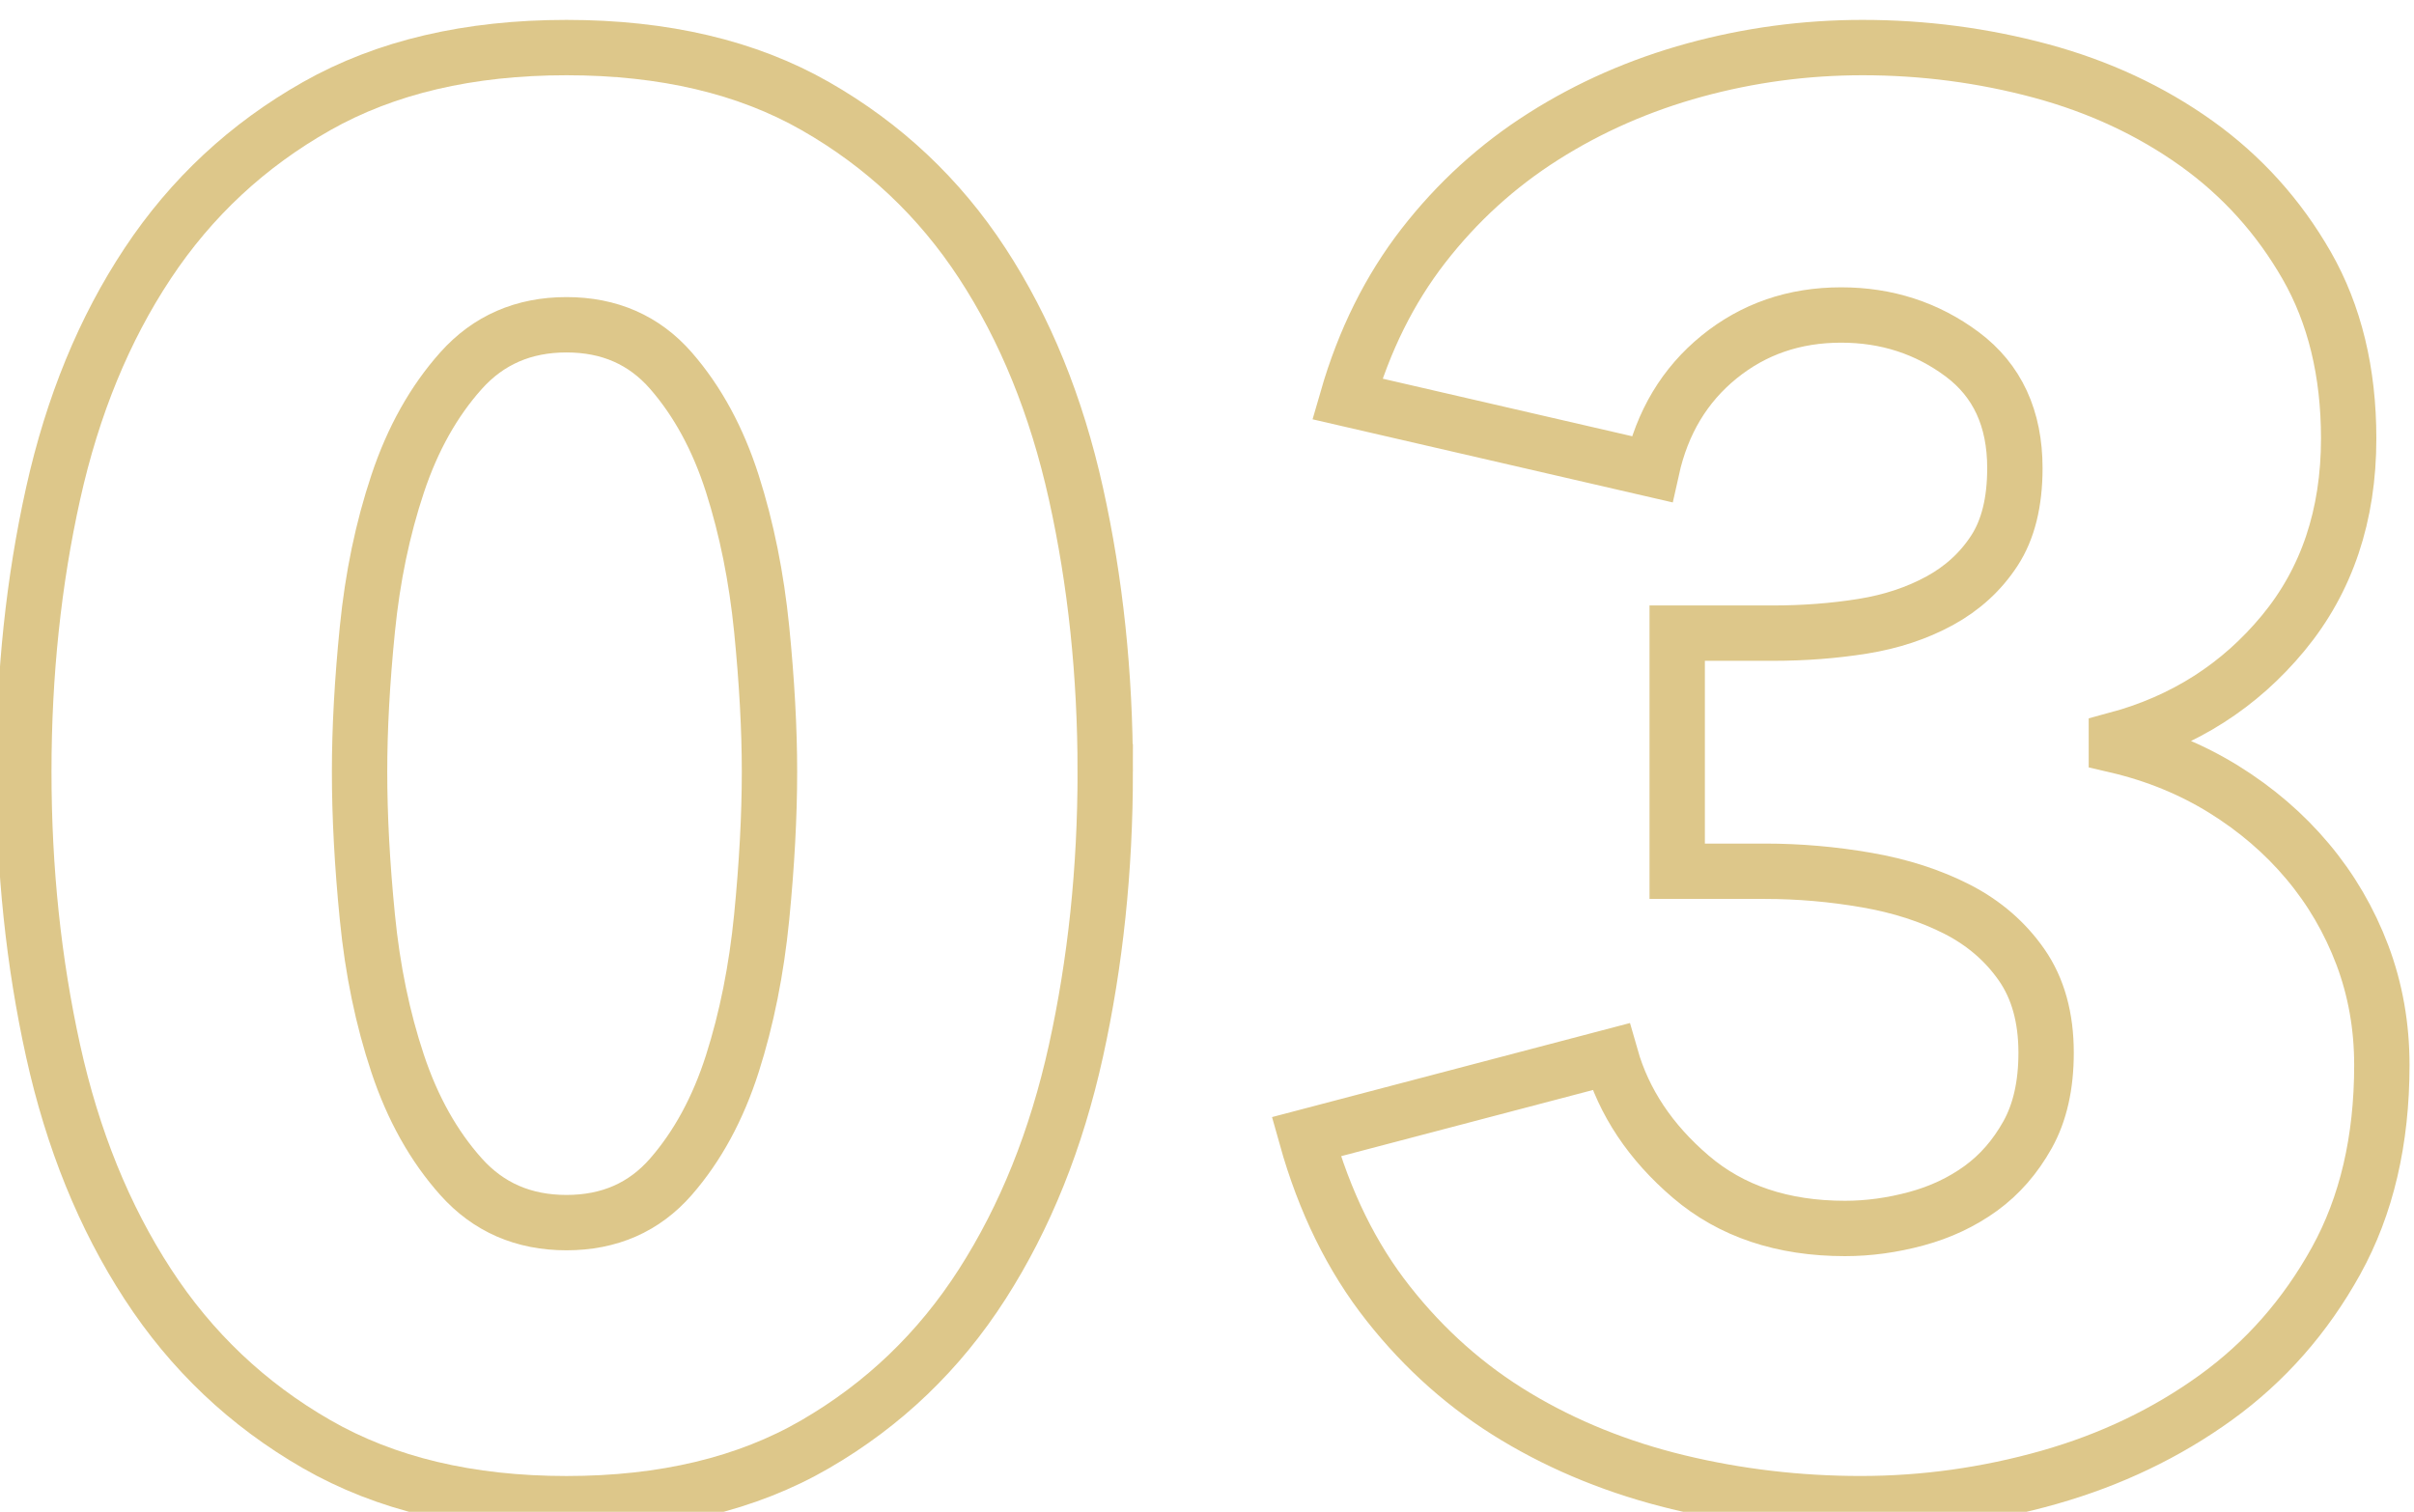 <?xml version="1.0" encoding="UTF-8" standalone="no"?>
<!-- Created with Inkscape (http://www.inkscape.org/) -->

<svg
   version="1.1"
   id="svg60590"
   width="116.253"
   height="72.813"
   viewBox="0 0 116.253 72.813"
   xmlns="http://www.w3.org/2000/svg"
   xmlns:svg="http://www.w3.org/2000/svg">
  <defs
     id="defs60594">
    <clipPath
       clipPathUnits="userSpaceOnUse"
       id="clipPath114786">
      <path
         d="M 0,6378.218 H 1184.662 V 0 H 0 Z"
         id="path114784" />
    </clipPath>
  </defs>
  <g
     id="g60598"
     transform="matrix(1.333,0,0,-1.333,-744.896,3834.185)">
    <g
       id="g114780">
      <g
         id="g114782"
         clip-path="url(#clipPath114786)">
        <g
           id="g114848"
           transform="translate(586.611,2848.475)">
          <path
             d="m 0,0 c 0,1.552 -0.095,3.267 -0.282,5.148 -0.188,1.88 -0.541,3.632 -1.058,5.254 -0.518,1.622 -1.258,2.985 -2.221,4.09 -0.964,1.104 -2.221,1.657 -3.773,1.657 -1.552,0 -2.821,-0.553 -3.808,-1.657 -0.988,-1.105 -1.752,-2.468 -2.292,-4.09 C -13.975,8.78 -14.34,7.028 -14.527,5.148 -14.716,3.267 -14.809,1.552 -14.809,0 c 0,-1.599 0.093,-3.35 0.282,-5.254 0.187,-1.904 0.552,-3.667 1.093,-5.289 0.54,-1.622 1.304,-2.986 2.292,-4.091 0.987,-1.104 2.256,-1.657 3.808,-1.657 1.552,0 2.809,0.553 3.773,1.657 0.963,1.105 1.703,2.469 2.221,4.091 0.517,1.622 0.87,3.385 1.058,5.289 C -0.095,-3.35 0,-1.599 0,0 Z m 12.13,0 c 0,-3.526 -0.353,-6.888 -1.058,-10.085 -0.705,-3.197 -1.833,-6.006 -3.385,-8.427 -1.552,-2.422 -3.561,-4.35 -6.03,-5.783 -2.468,-1.434 -5.465,-2.151 -8.991,-2.151 -3.526,0 -6.535,0.717 -9.027,2.151 -2.493,1.433 -4.526,3.361 -6.1,5.783 -1.576,2.421 -2.715,5.23 -3.42,8.427 -0.705,3.197 -1.058,6.559 -1.058,10.085 0,3.526 0.353,6.876 1.058,10.049 0.705,3.174 1.844,5.947 3.42,8.322 1.574,2.374 3.607,4.267 6.1,5.677 2.492,1.41 5.501,2.116 9.027,2.116 3.526,0 6.523,-0.706 8.991,-2.116 2.469,-1.41 4.478,-3.303 6.03,-5.677 1.552,-2.375 2.68,-5.148 3.385,-8.322 C 11.777,6.876 12.13,3.526 12.13,0 Z"
             style="fill:none;stroke:#ddc78a;stroke-width:2;stroke-linecap:butt;stroke-linejoin:miter;stroke-miterlimit:10;stroke-dasharray:none;stroke-opacity:1"
             id="path114850" />
        </g>
        <g
           id="g114852"
           transform="translate(644.862,2837.875)">
          <path
             d="m 0,0 c 0,-2.724 -0.553,-5.083 -1.657,-7.077 -1.106,-1.996 -2.551,-3.639 -4.337,-4.931 -1.787,-1.291 -3.798,-2.253 -6.03,-2.887 -2.233,-0.633 -4.502,-0.95 -6.806,-0.95 -2.256,0 -4.454,0.259 -6.593,0.775 -2.14,0.518 -4.091,1.305 -5.853,2.363 -1.764,1.058 -3.304,2.421 -4.619,4.09 -1.318,1.668 -2.305,3.679 -2.963,6.03 l 11.002,2.891 c 0.469,-1.646 1.433,-3.092 2.891,-4.337 1.457,-1.246 3.315,-1.869 5.571,-1.869 0.847,0 1.704,0.117 2.575,0.352 0.869,0.235 1.645,0.6 2.327,1.094 0.681,0.494 1.245,1.139 1.692,1.939 0.446,0.799 0.67,1.786 0.67,2.962 0,1.27 -0.294,2.327 -0.881,3.173 -0.589,0.847 -1.365,1.517 -2.328,2.011 -0.964,0.493 -2.057,0.846 -3.279,1.057 -1.223,0.212 -2.445,0.318 -3.667,0.318 h -3.173 v 8.603 h 3.455 c 1.129,0 2.21,0.083 3.244,0.248 1.034,0.166 1.962,0.473 2.786,0.923 0.822,0.449 1.481,1.052 1.974,1.809 0.494,0.757 0.741,1.751 0.741,2.981 0,1.797 -0.635,3.168 -1.904,4.115 -1.269,0.945 -2.728,1.419 -4.373,1.419 -1.692,0 -3.162,-0.506 -4.407,-1.516 -1.246,-1.011 -2.058,-2.363 -2.433,-4.055 l -11.002,2.539 c 0.611,2.116 1.528,3.96 2.751,5.536 1.222,1.574 2.667,2.891 4.337,3.949 1.668,1.058 3.491,1.857 5.465,2.398 1.975,0.54 3.996,0.811 6.065,0.811 2.209,0 4.361,-0.283 6.453,-0.847 2.091,-0.566 3.96,-1.438 5.607,-2.614 1.645,-1.177 2.972,-2.649 3.984,-4.414 1.01,-1.766 1.516,-3.849 1.516,-6.25 0,-2.779 -0.788,-5.122 -2.363,-7.028 -1.575,-1.907 -3.585,-3.191 -6.029,-3.849 V 11.55 c 1.41,-0.329 2.703,-0.857 3.879,-1.584 C -4.538,9.237 -3.526,8.369 -2.68,7.359 -1.833,6.35 -1.176,5.223 -0.705,3.979 -0.236,2.735 0,1.408 0,0 Z"
             style="fill:none;stroke:#ddc78a;stroke-width:2;stroke-linecap:butt;stroke-linejoin:miter;stroke-miterlimit:10;stroke-dasharray:none;stroke-opacity:1"
             id="path114854" />
        </g>
      </g>
    </g>
  </g>
</svg>
